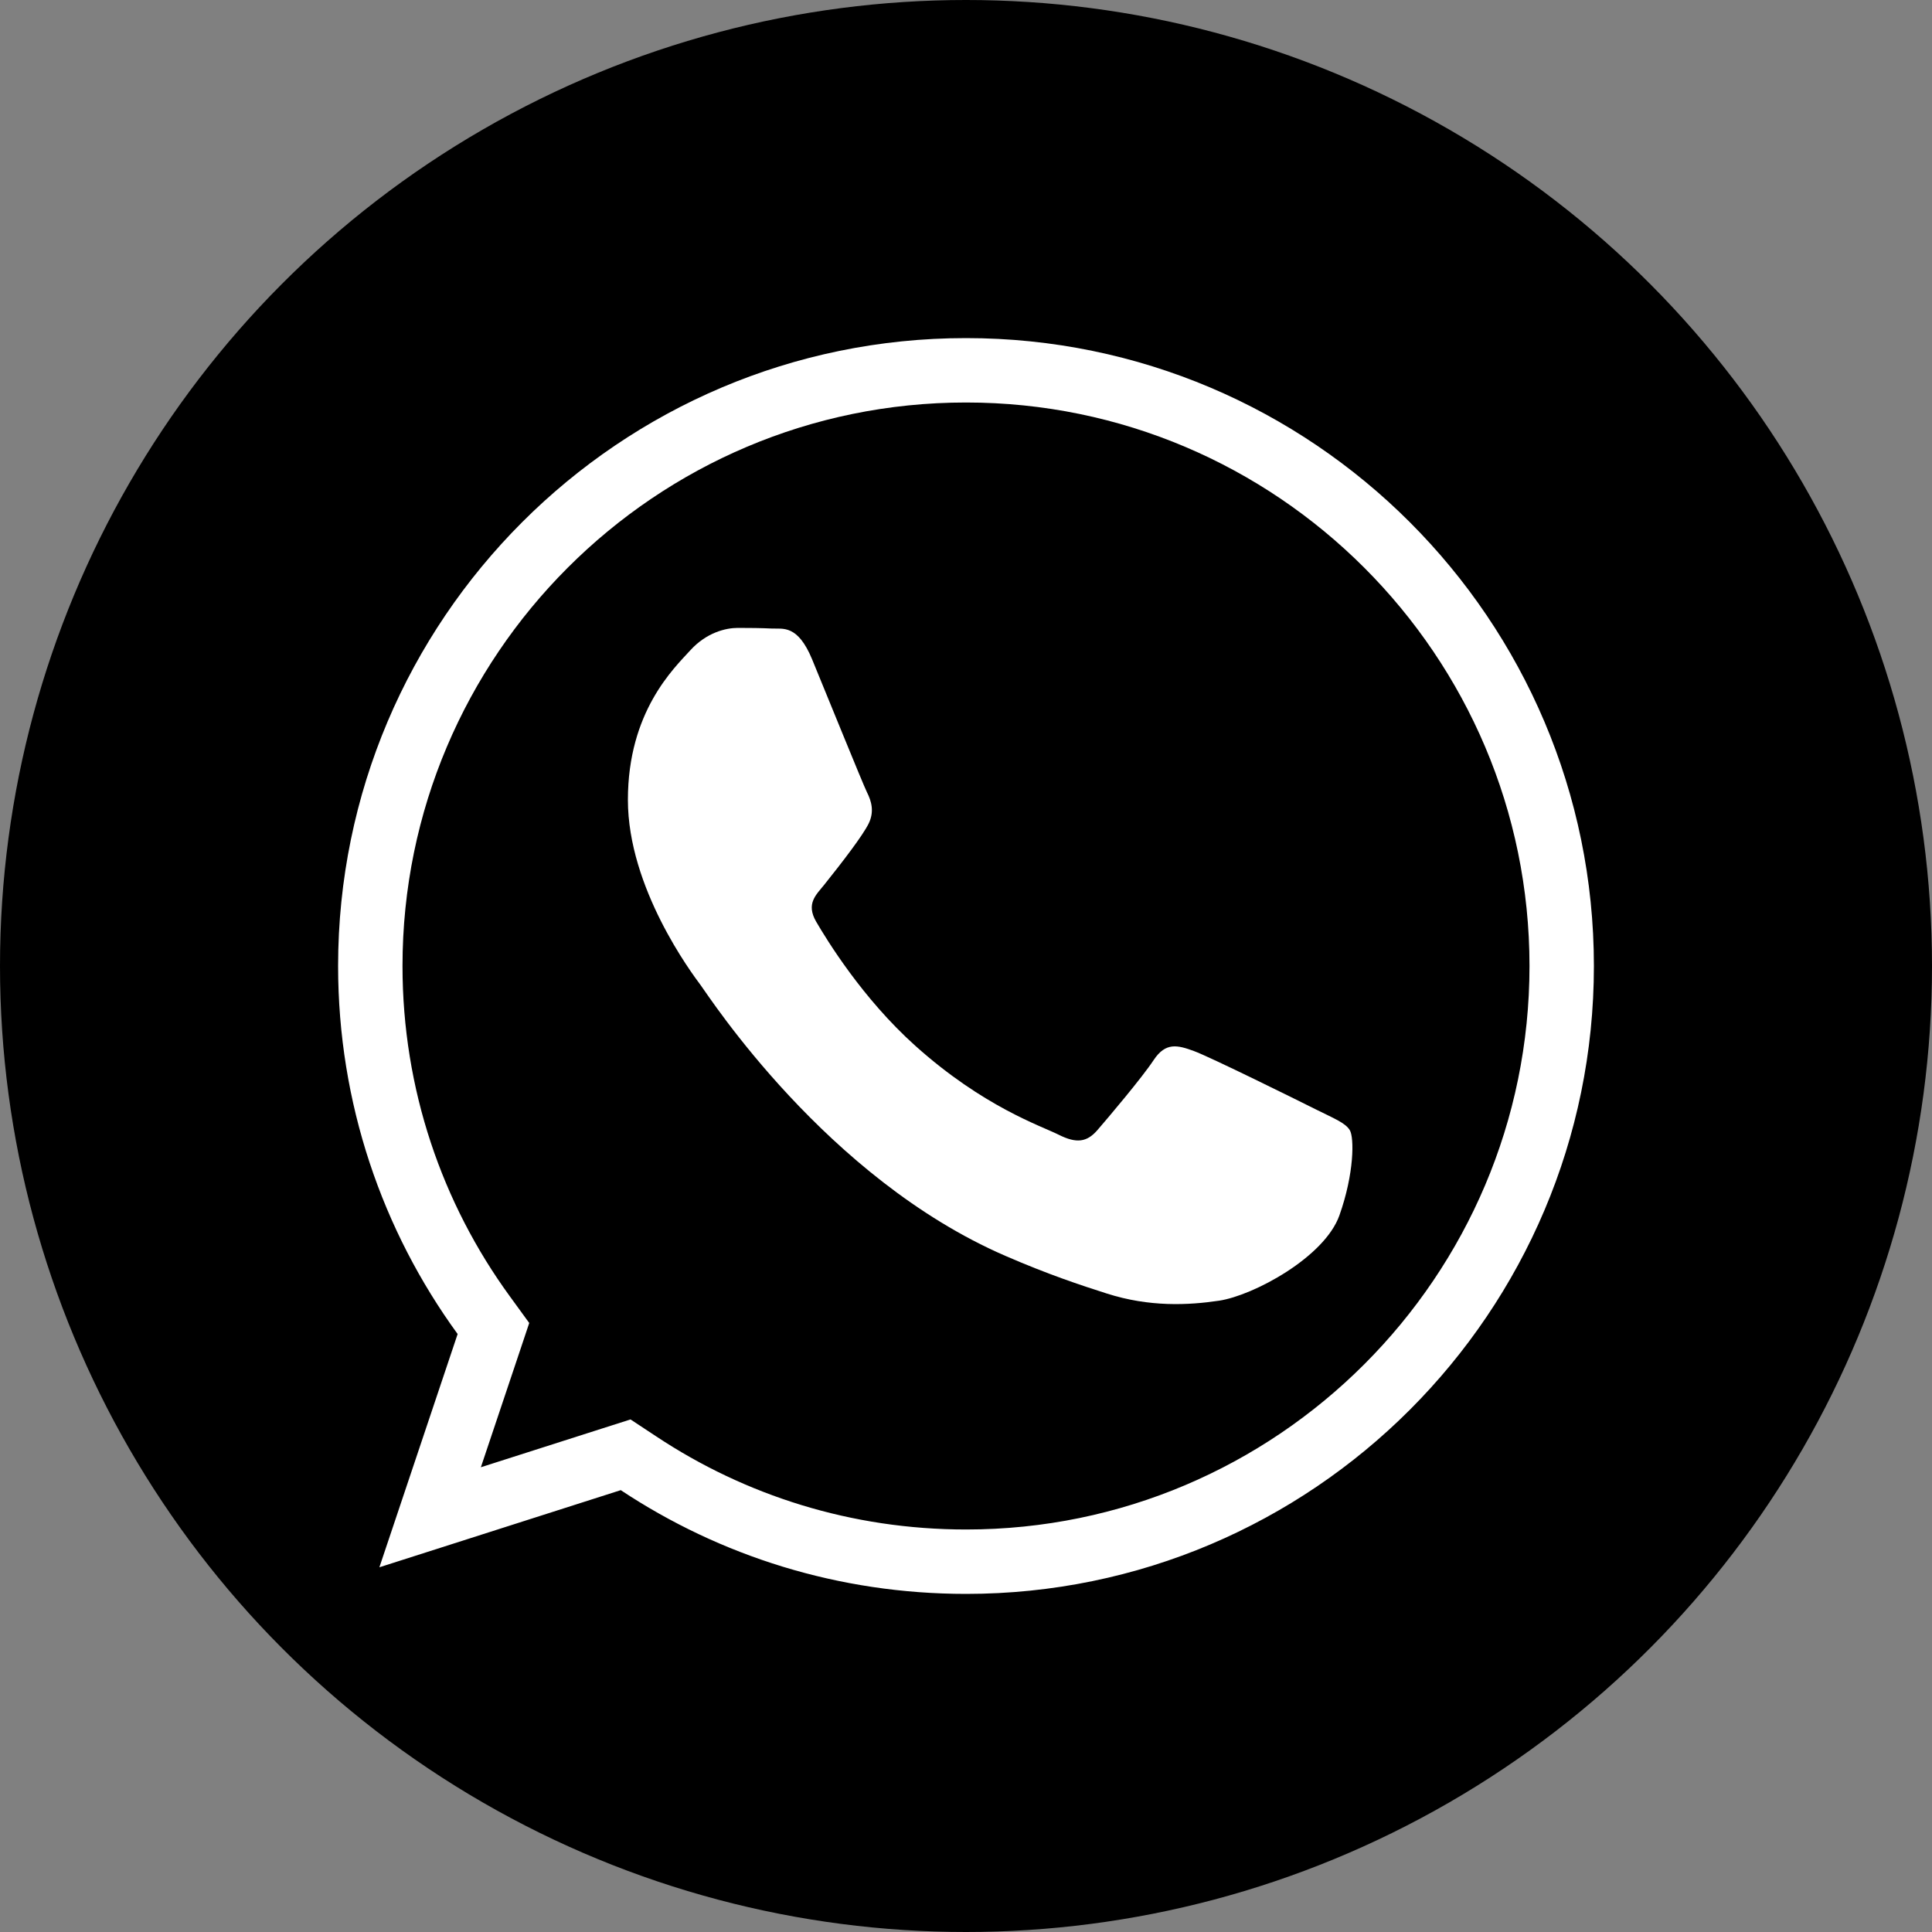 <svg width="30" height="30" viewBox="0 0 30 30" fill="none" xmlns="http://www.w3.org/2000/svg">
<rect x="0" y="0" width="30" height="30" fill="#808080" stroke="none"/>
<circle cx="15" cy="15" r="15" fill="black"/>
<path d="M7.58 20.874L7.662 20.629L7.51 20.42C6.402 18.898 5.75 17.024 5.75 15C5.75 9.899 9.898 5.75 14.998 5.75H15.002C20.102 5.75 24.25 9.9 24.25 15C24.25 20.1 20.102 24.25 15.002 24.25C13.12 24.25 11.377 23.691 9.915 22.722L9.715 22.59L9.486 22.663L6.679 23.56L7.58 20.874Z" stroke="white"/>
<path fill-rule="evenodd" clip-rule="evenodd" d="M20.429 17.225C20.152 17.086 18.792 16.413 18.538 16.32C18.284 16.227 18.1 16.181 17.915 16.459C17.731 16.738 17.2 17.364 17.039 17.55C16.877 17.736 16.716 17.759 16.439 17.62C16.162 17.481 15.27 17.187 14.213 16.239C13.39 15.501 12.835 14.589 12.673 14.311C12.512 14.032 12.672 13.896 12.795 13.743C13.094 13.369 13.394 12.977 13.487 12.791C13.579 12.605 13.533 12.443 13.463 12.304C13.394 12.164 12.841 10.795 12.61 10.237C12.385 9.695 12.157 9.768 11.987 9.76C11.826 9.752 11.641 9.75 11.457 9.75C11.272 9.75 10.972 9.82 10.719 10.098C10.465 10.377 9.75 11.05 9.75 12.42C9.75 13.789 10.742 15.113 10.88 15.298C11.018 15.484 12.832 18.295 15.609 19.5C16.269 19.787 16.785 19.958 17.187 20.086C17.85 20.298 18.453 20.268 18.93 20.197C19.462 20.117 20.567 19.523 20.798 18.873C21.029 18.223 21.029 17.666 20.96 17.55C20.891 17.434 20.706 17.364 20.429 17.225Z" fill="white"/>
</svg>
